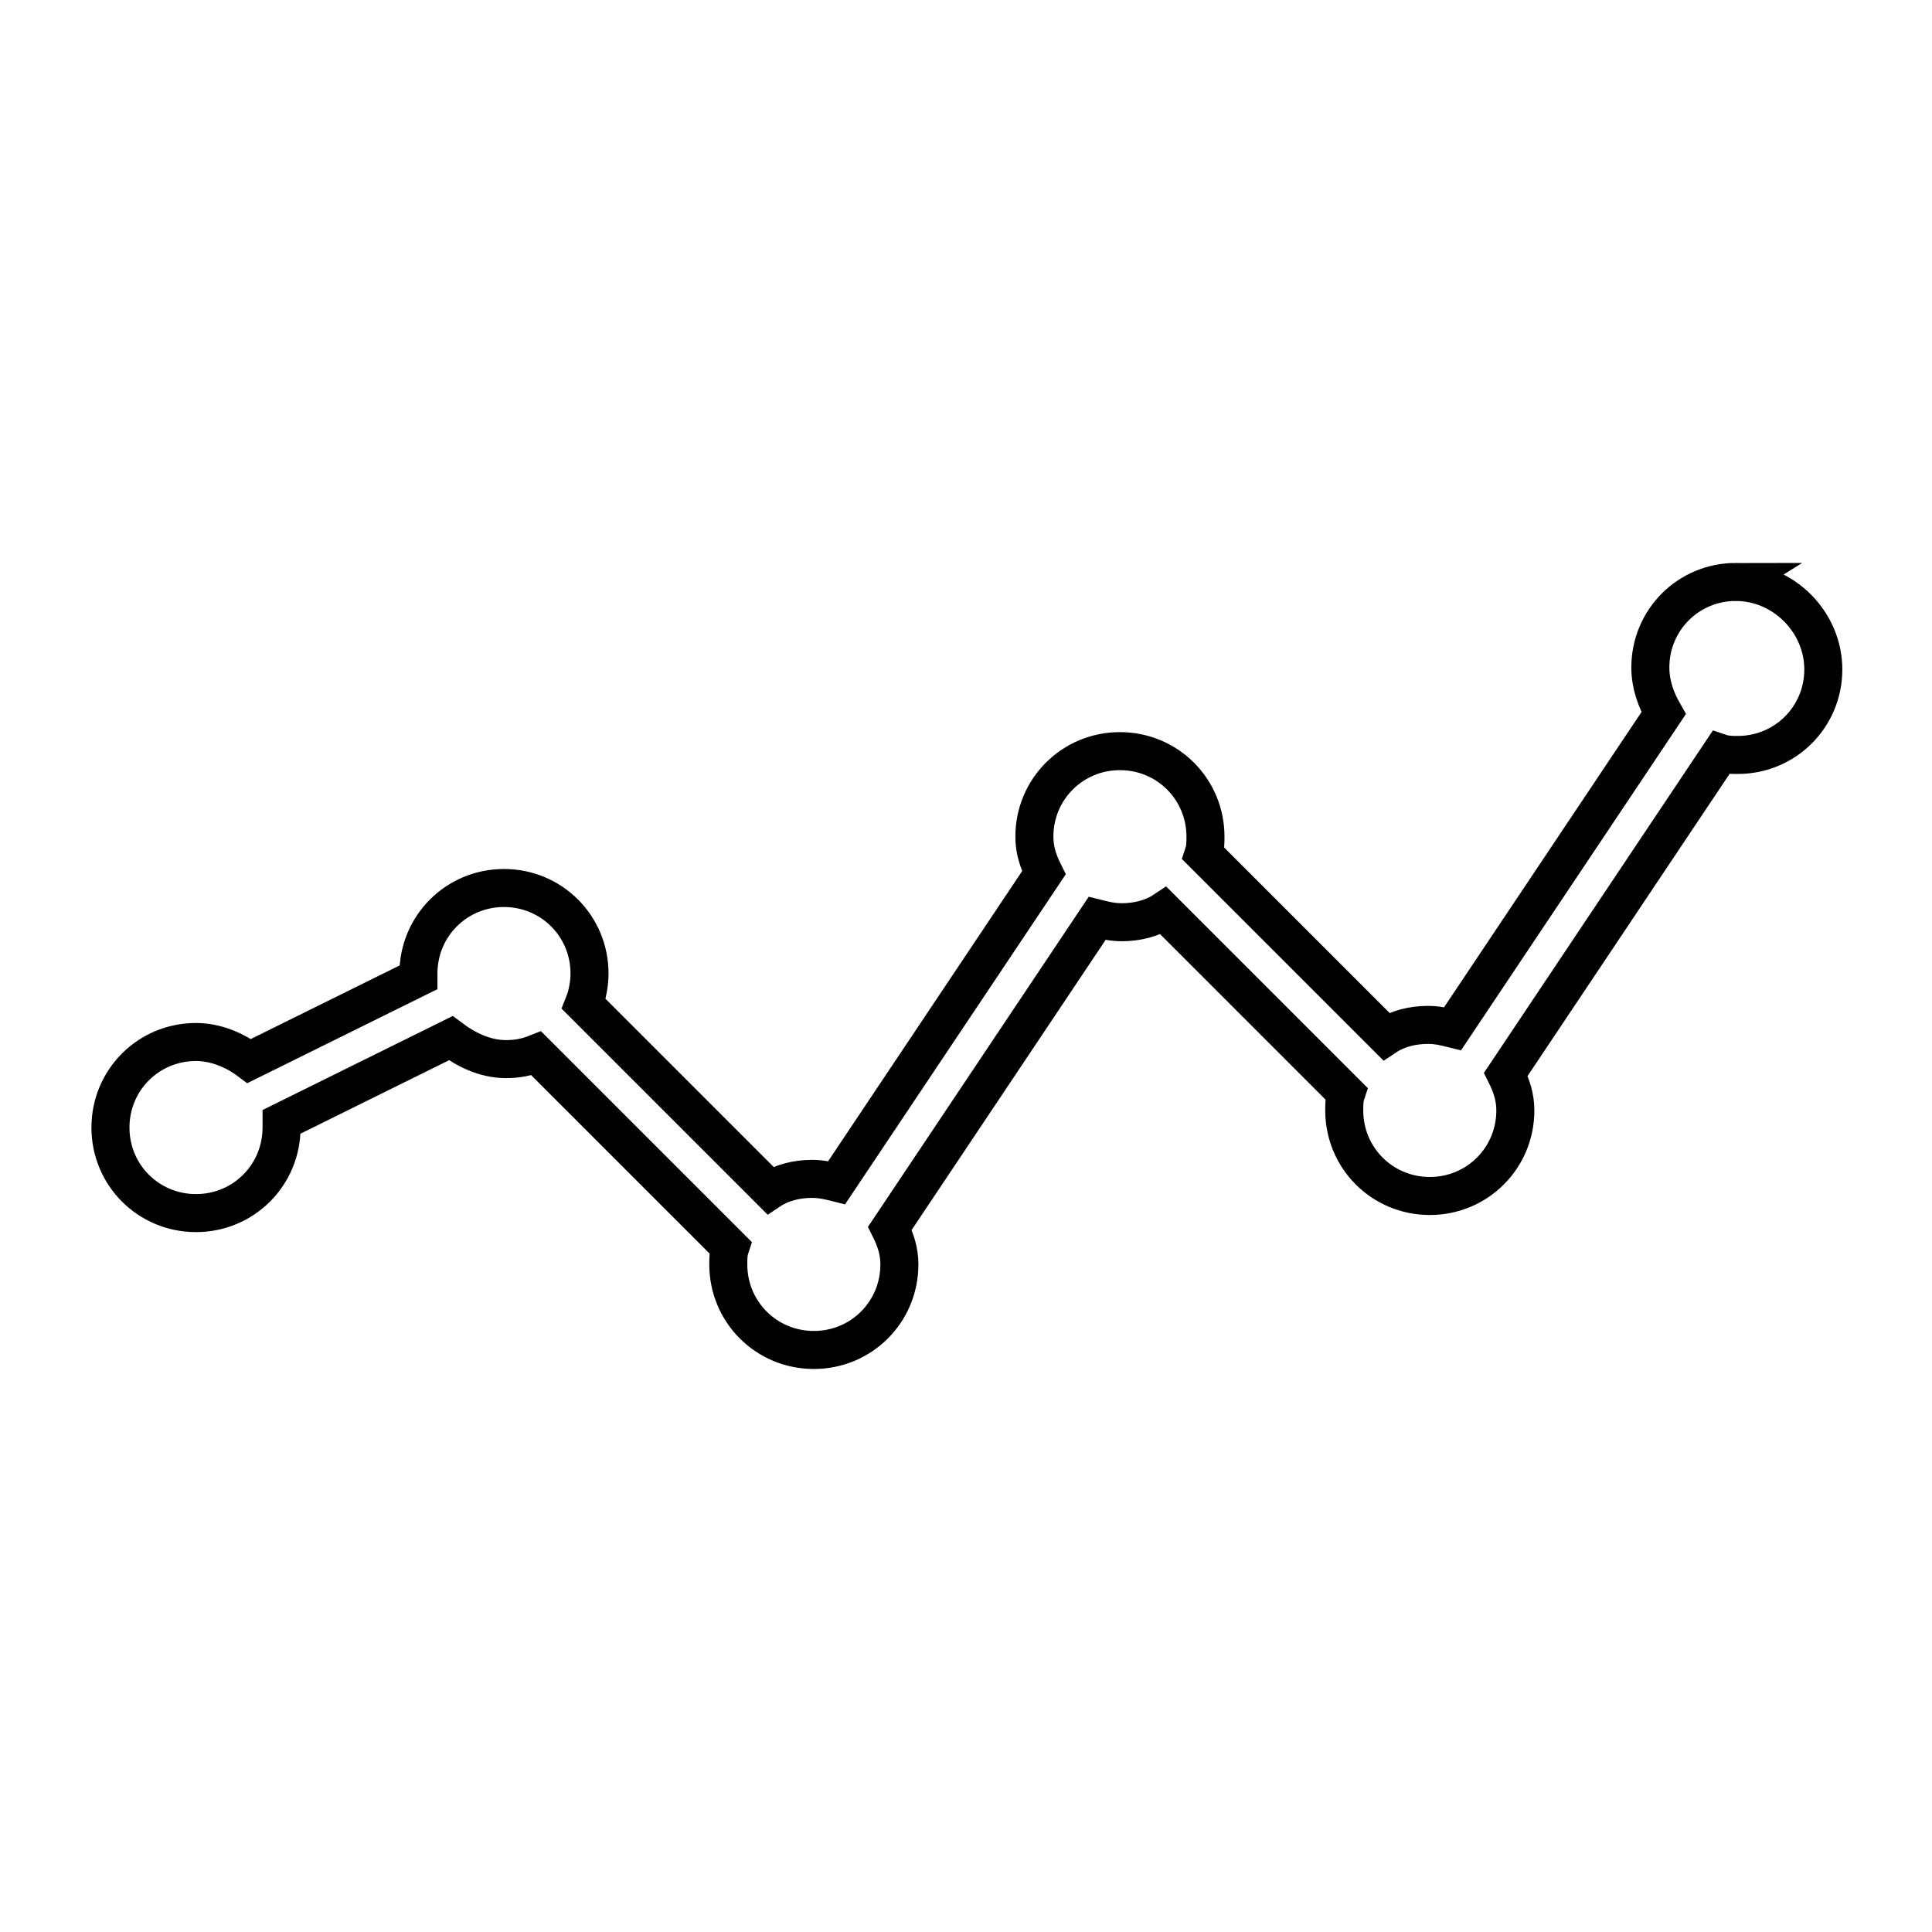 <?xml version="1.0" encoding="UTF-8"?>
<!-- Uploaded to: SVG Repo, www.svgrepo.com, Generator: SVG Repo Mixer Tools -->
<svg width="800px" height="800px" version="1.1" viewBox="144 144 512 512" xmlns="http://www.w3.org/2000/svg">
 <defs>
  <clipPath id="a">
   <path d="m148.09 155h503.81v490h-503.81z"/>
  </clipPath>
 </defs>
 <g clip-path="url(#a)">
  <path transform="matrix(5.038 0 0 5.038 148.09 148.09)" d="m90.5 29.8c-2.5 0-4.5 2-4.5 4.5 0 0.9 0.3 1.7 0.7 2.4l-11.101 16.6c-0.4-0.1-0.8-0.2-1.3-0.2-0.8 0-1.6 0.2-2.2 0.6l-9.6-9.6c0.1-0.3 0.1-0.6 0.1-0.9 0-2.5-2-4.5-4.5-4.5-2.5 0-4.5 2-4.5 4.5 0 0.7 0.2 1.3 0.5 1.9l-10.9 16.3c-0.4-0.1-0.8-0.2-1.3-0.2-0.8 0-1.6 0.2-2.2 0.6l-9.8-9.8c0.2-0.5 0.3-1.1 0.3-1.6 0-2.5-2-4.5-4.5-4.5s-4.5 2-4.5 4.5v0.2l-8.9 4.4c-0.8-0.6-1.8-1-2.8-1-2.501 7.75e-4 -4.5 2-4.5 4.501 0 2.5 2 4.499 4.5 4.499 2.5 0 4.5-2 4.5-4.5v-0.3l8.9-4.4c0.8 0.6 1.8 1.1 2.9 1.1 0.6 0 1.1-0.1 1.6-0.3l10.2 10.2c-0.1 0.3-0.1 0.6-0.1 0.9 0 2.5 2 4.5 4.5 4.5 2.5 0 4.5-2 4.5-4.5 0-0.7-0.2-1.3-0.5-1.9l10.9-16.3c0.4 0.1 0.8 0.2 1.3 0.2 0.8 0 1.6-0.2 2.2-0.6l9.6 9.6c-0.1 0.3-0.1 0.6-0.1 0.9 0 2.5 2 4.5 4.5 4.5 2.5 0 4.5-2 4.5-4.5 0-0.7-0.2-1.3-0.5-1.9l11.3-16.9c0.3 0.1 0.6 0.1 0.9 0.1 2.5 0 4.5-2 4.5-4.5-7.75e-4 -2.499-2.1-4.599-4.6-4.599z" fill="none" stroke="#000000" stroke-miterlimit="10" stroke-width="2"/>
 </g>
</svg>